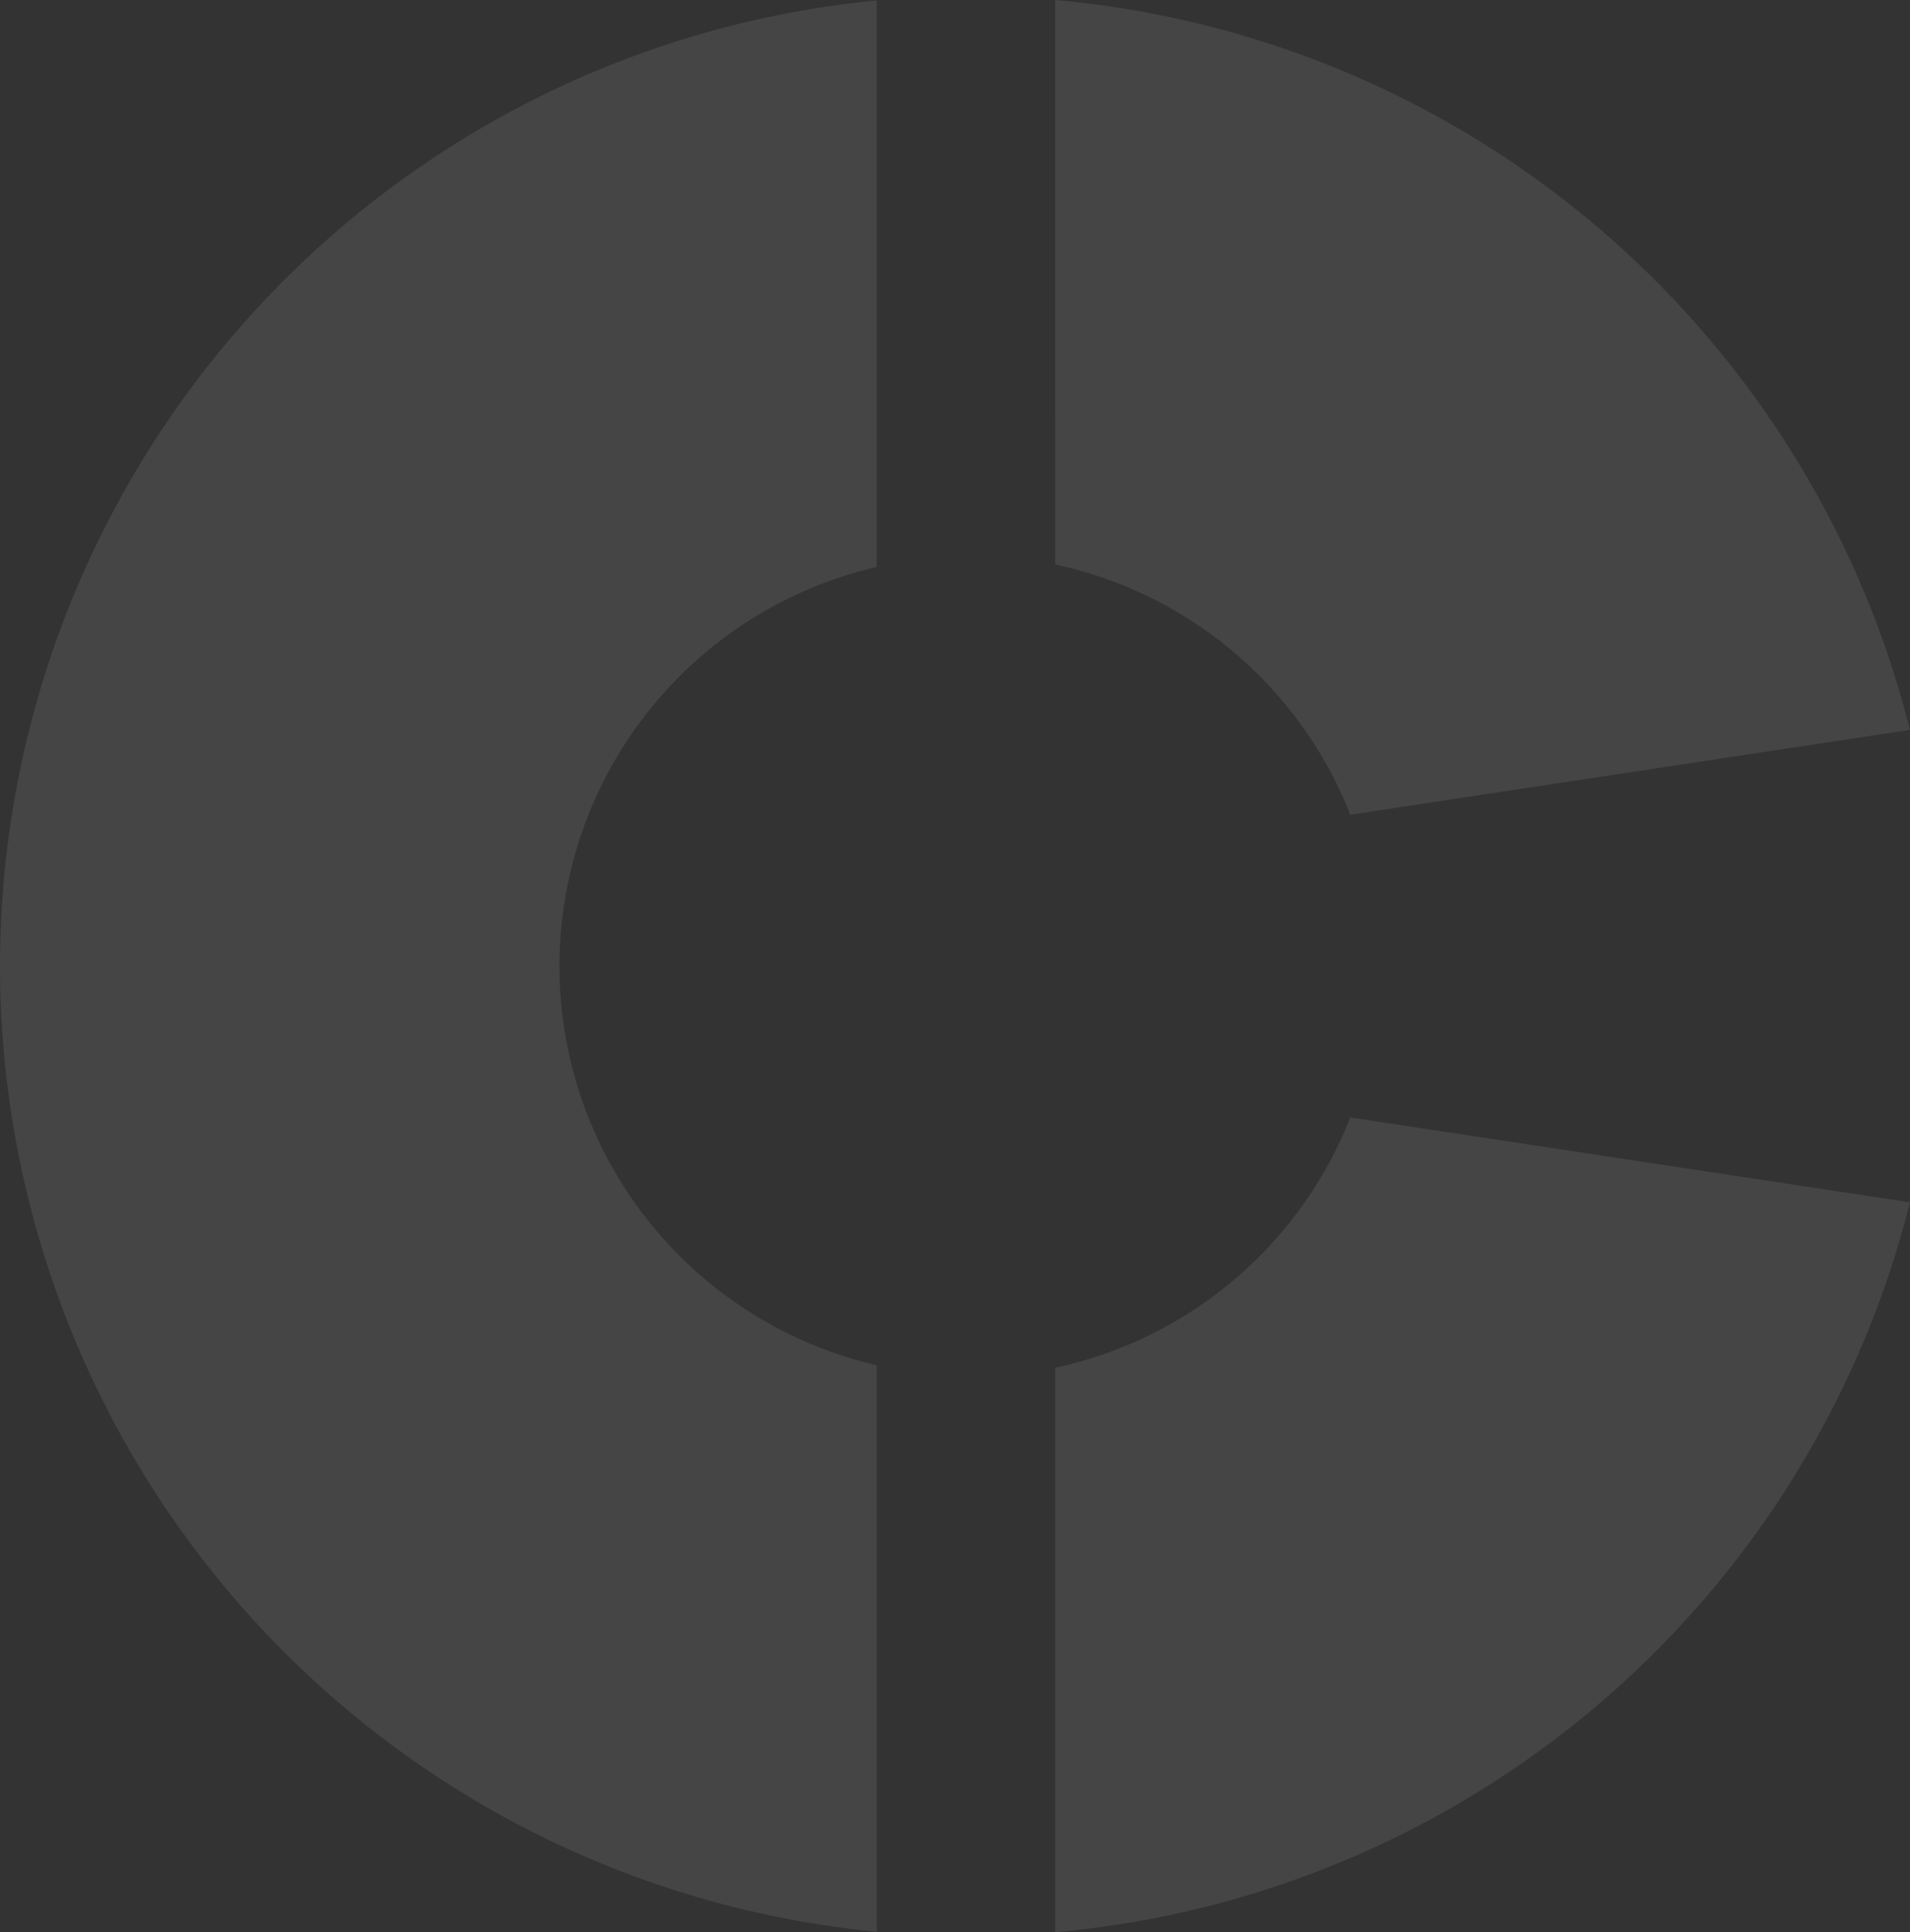 <svg xmlns="http://www.w3.org/2000/svg" width="206.952" height="209.292" viewBox="0 0 206.952 209.292">
  <rect x="0" y="0" width="206.952" height="209.292" fill="#333333" stroke="none"/>
  <path id="Path_68485" data-name="Path 68485" d="M322.113,356.234v61.137a105.042,105.042,0,0,0,92.629-79.064l-60.64-9.188a44.363,44.363,0,0,1-31.989,27.115m-114.32-43.512a105.1,105.1,0,0,0,95,104.6V355.956a44.371,44.371,0,0,1,0-86.462V208.124a105.1,105.1,0,0,0-95,104.6m114.32-43.506A44.361,44.361,0,0,1,354.1,296.328l60.64-9.188a105.039,105.039,0,0,0-92.632-79.061Z" transform="translate(-207.793 -208.079)" fill="#fff" opacity="0.089"/>
</svg>
